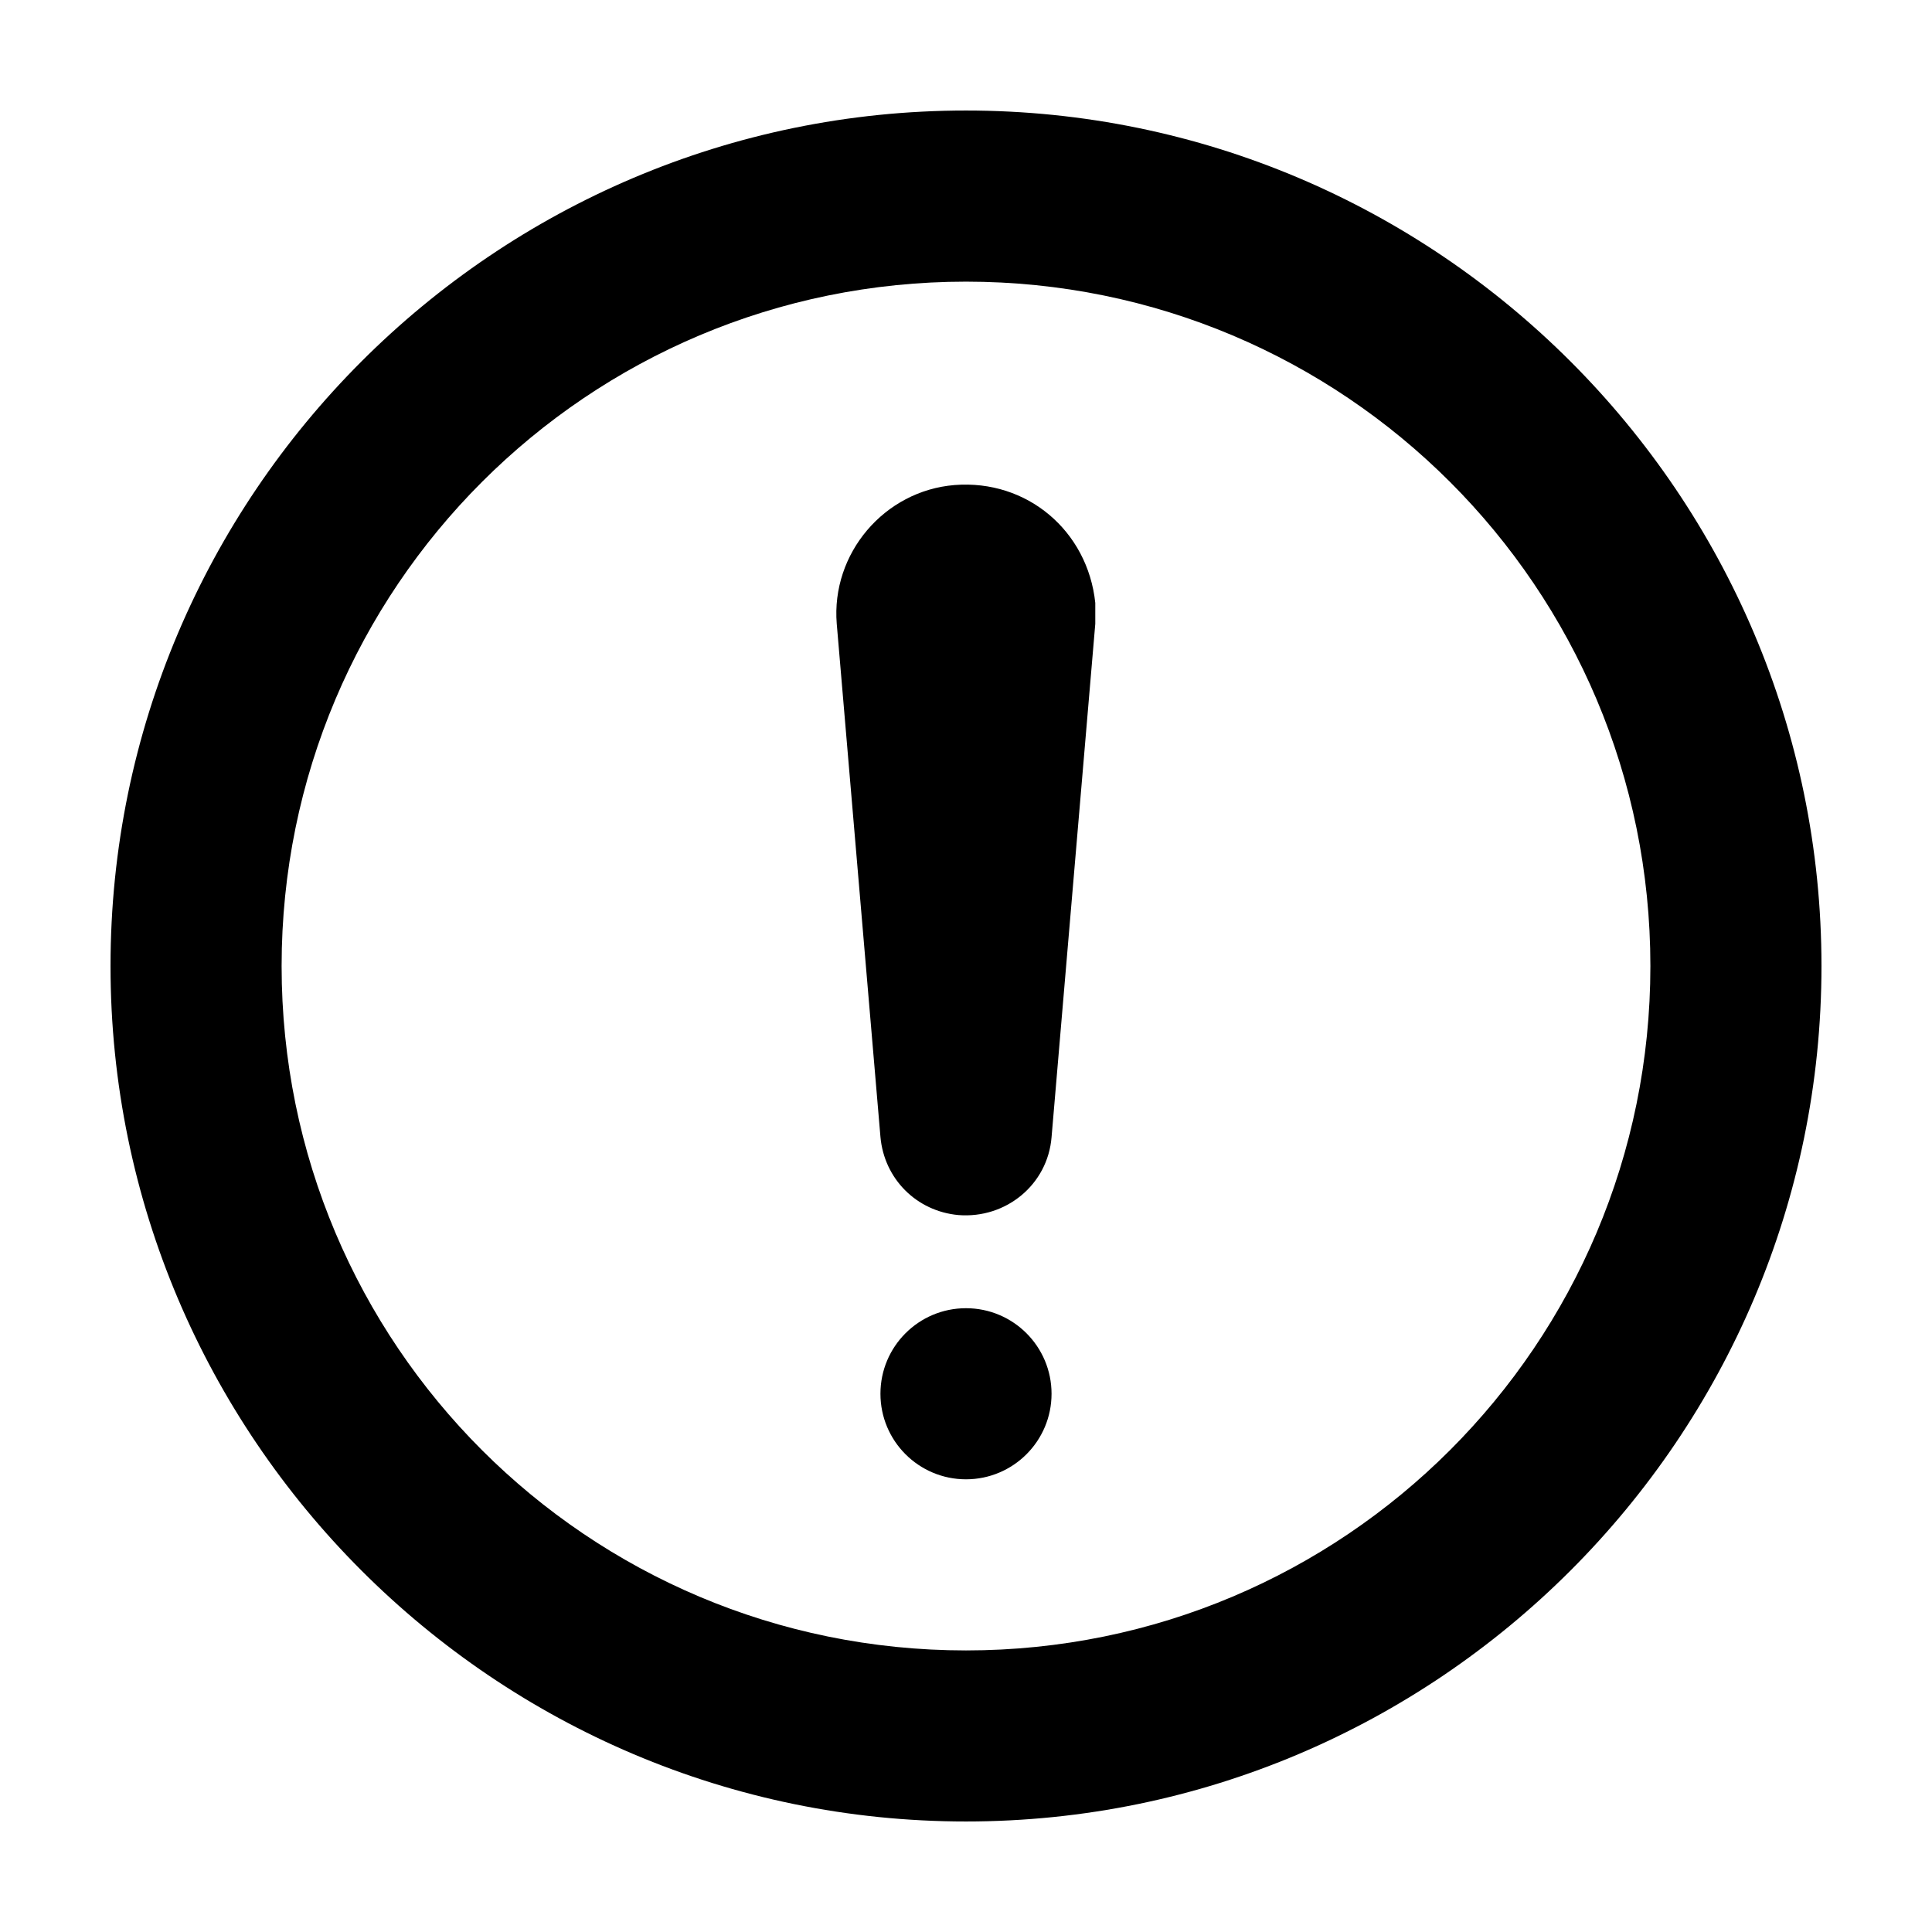<?xml version="1.0" encoding="UTF-8"?>
<!-- Uploaded to: SVG Repo, www.svgrepo.com, Generator: SVG Repo Mixer Tools -->
<svg fill="#000000" width="800px" height="800px" version="1.1" viewBox="144 144 512 512" xmlns="http://www.w3.org/2000/svg">
 <g>
  <path d="m400 173.29c-124.95 0-226.71 101.77-226.71 226.71s101.77 226.71 226.71 226.71 226.71-101.77 226.71-226.71c-0.004-124.95-101.77-226.71-226.71-226.71zm0 408.09c-100.26 0-181.37-81.113-181.37-181.37s81.113-181.37 181.37-181.37 181.37 81.113 181.37 181.37-81.113 181.37-181.37 181.37z"/>
  <path d="m422.67 513.36c0 12.52-10.152 22.672-22.672 22.672-12.523 0-22.672-10.152-22.672-22.672s10.148-22.672 22.672-22.672c12.52 0 22.672 10.152 22.672 22.672"/>
  <path d="m396.98 272.54c-18.641 1.512-32.746 18.137-31.234 36.777l11.586 136.03c1.008 11.082 9.574 19.648 20.656 20.656 12.594 1.008 23.68-8.062 24.688-20.656l11.586-136.03v-5.543c-2.016-19.145-18.137-32.746-37.281-31.234z"/>
 </g>
</svg>